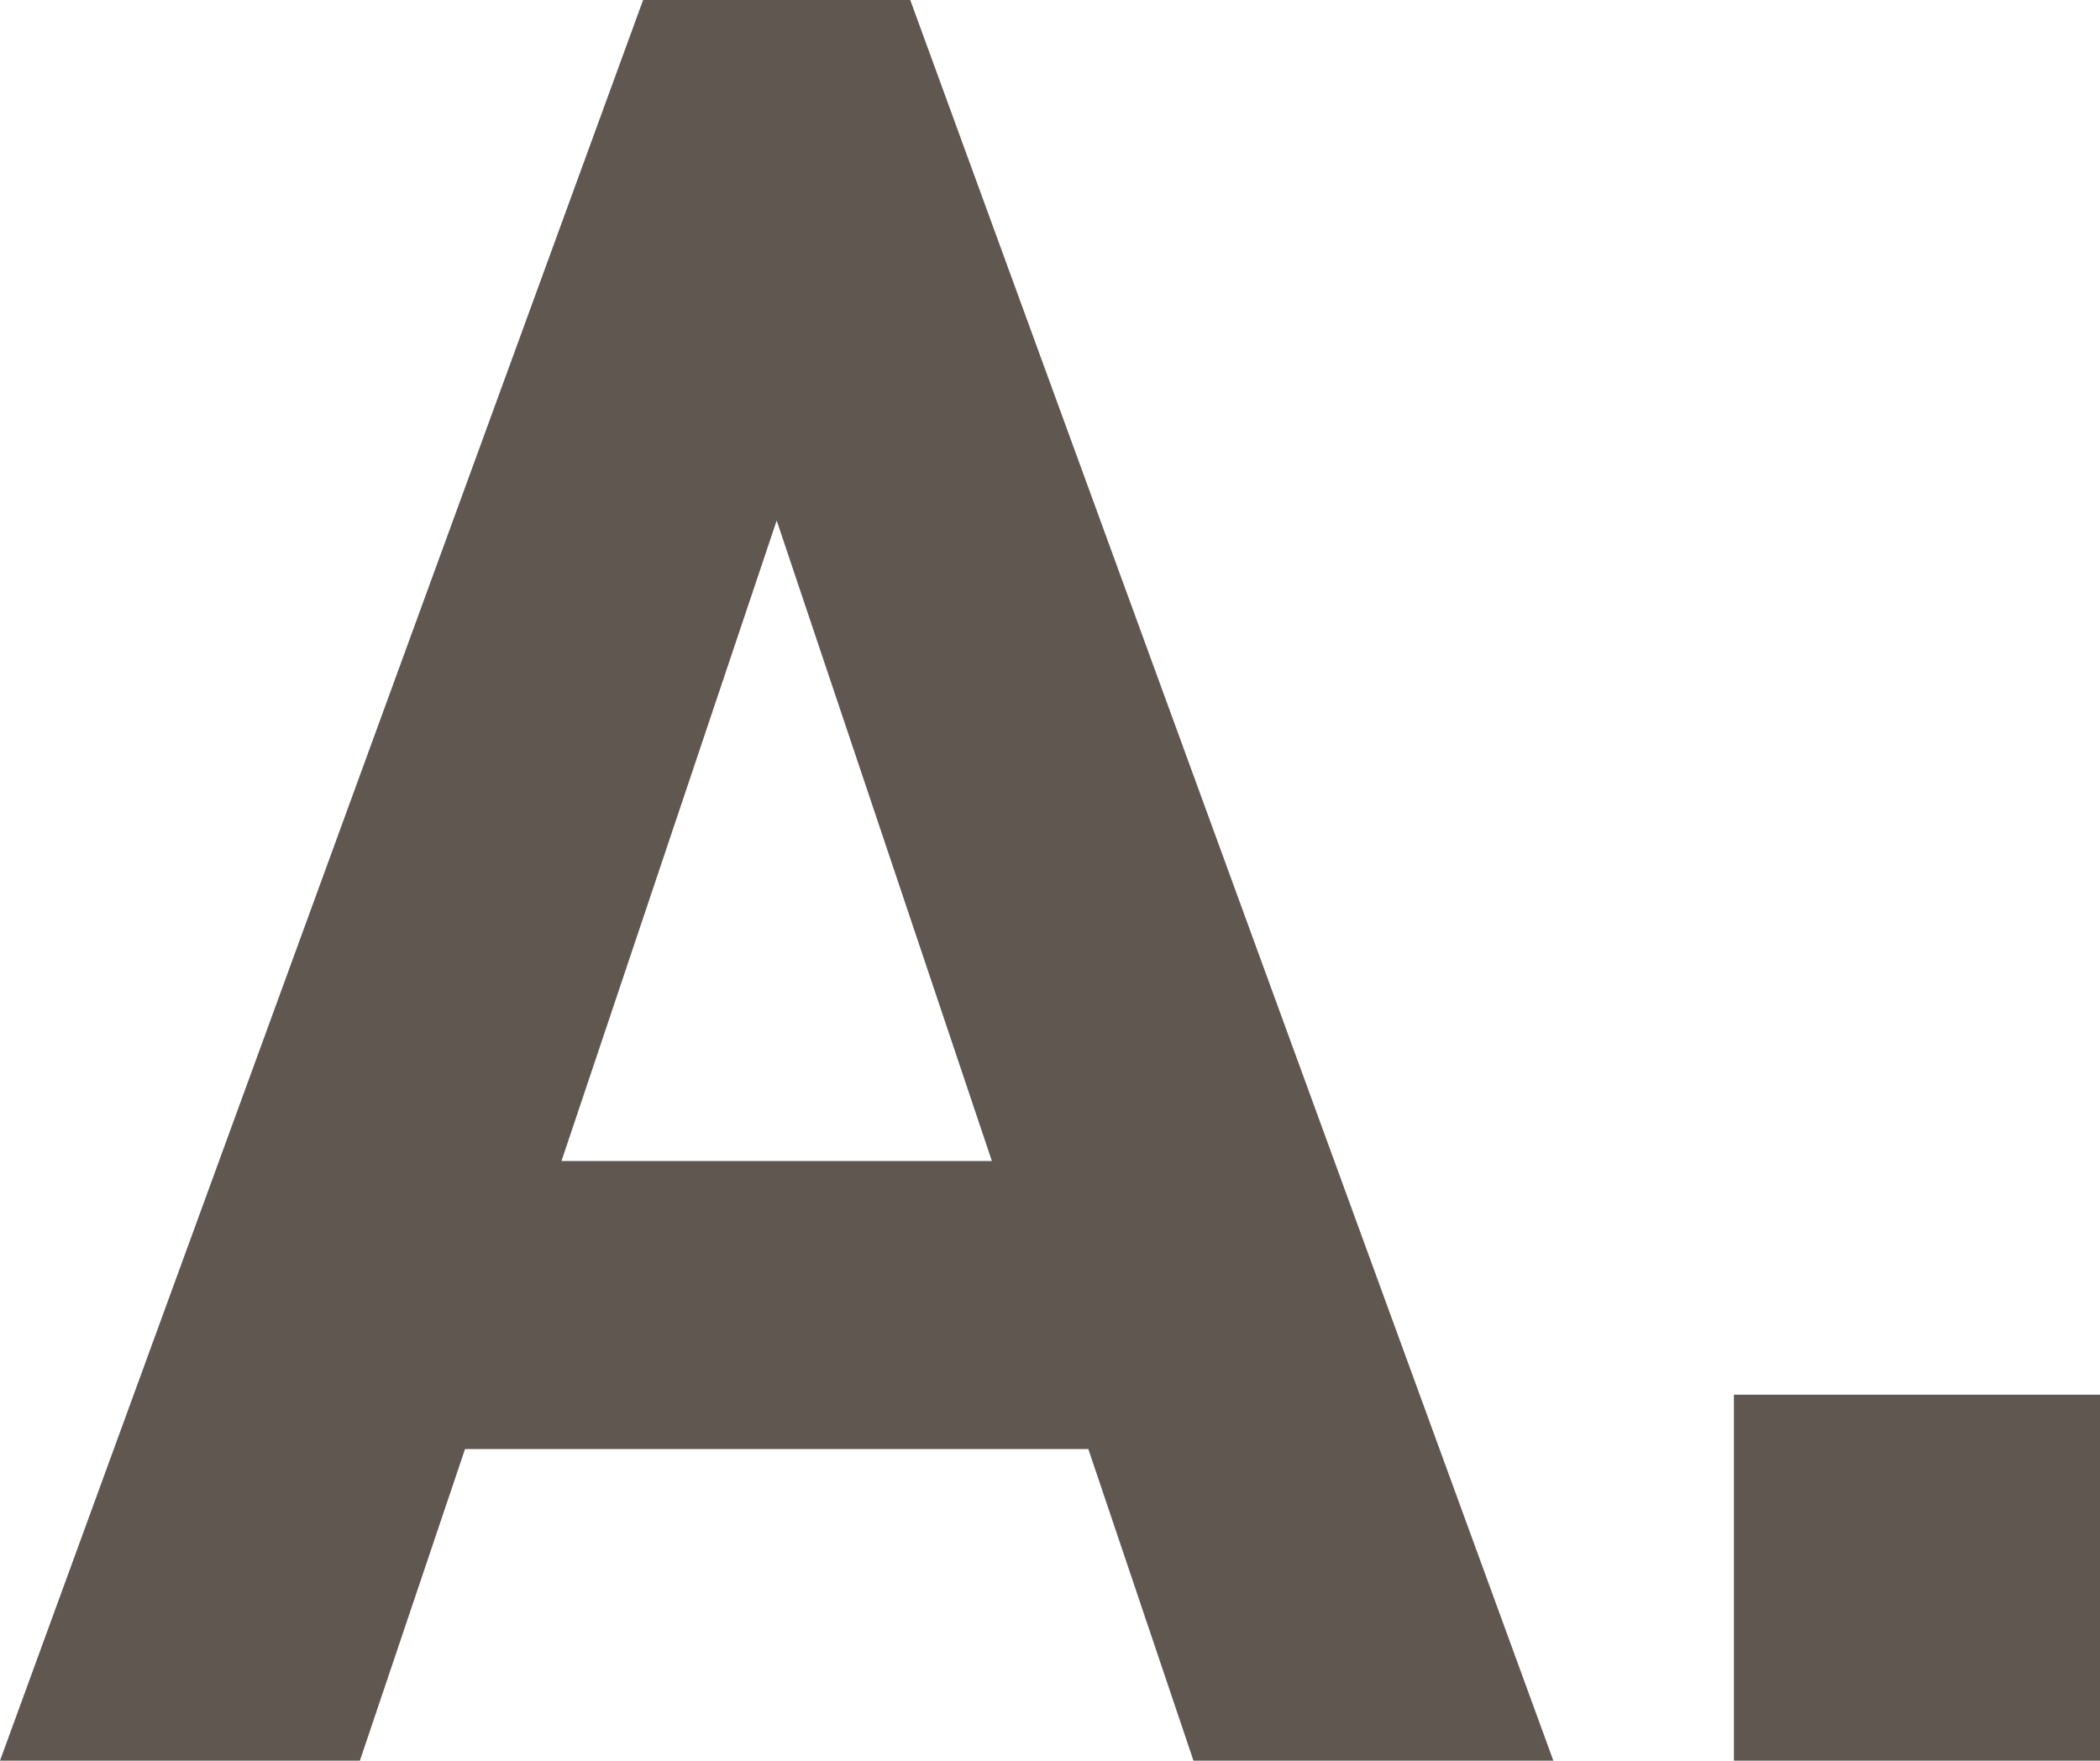 <svg xmlns="http://www.w3.org/2000/svg" width="59.43" height="49.84" viewBox="0 0 59.43 49.84">
  <path id="パス_50248" data-name="パス 50248" d="M.315,0H10.5l2.975-8.82h17.64L34.09,0H44.275l-18.2-49.84h-7.56Zm15.89-16.975,6.09-18.13,6.09,18.13ZM49.385,0h10.36V-10.36H49.385Z" transform="translate(-0.315 49.84)" fill="#605750"/>
</svg>

